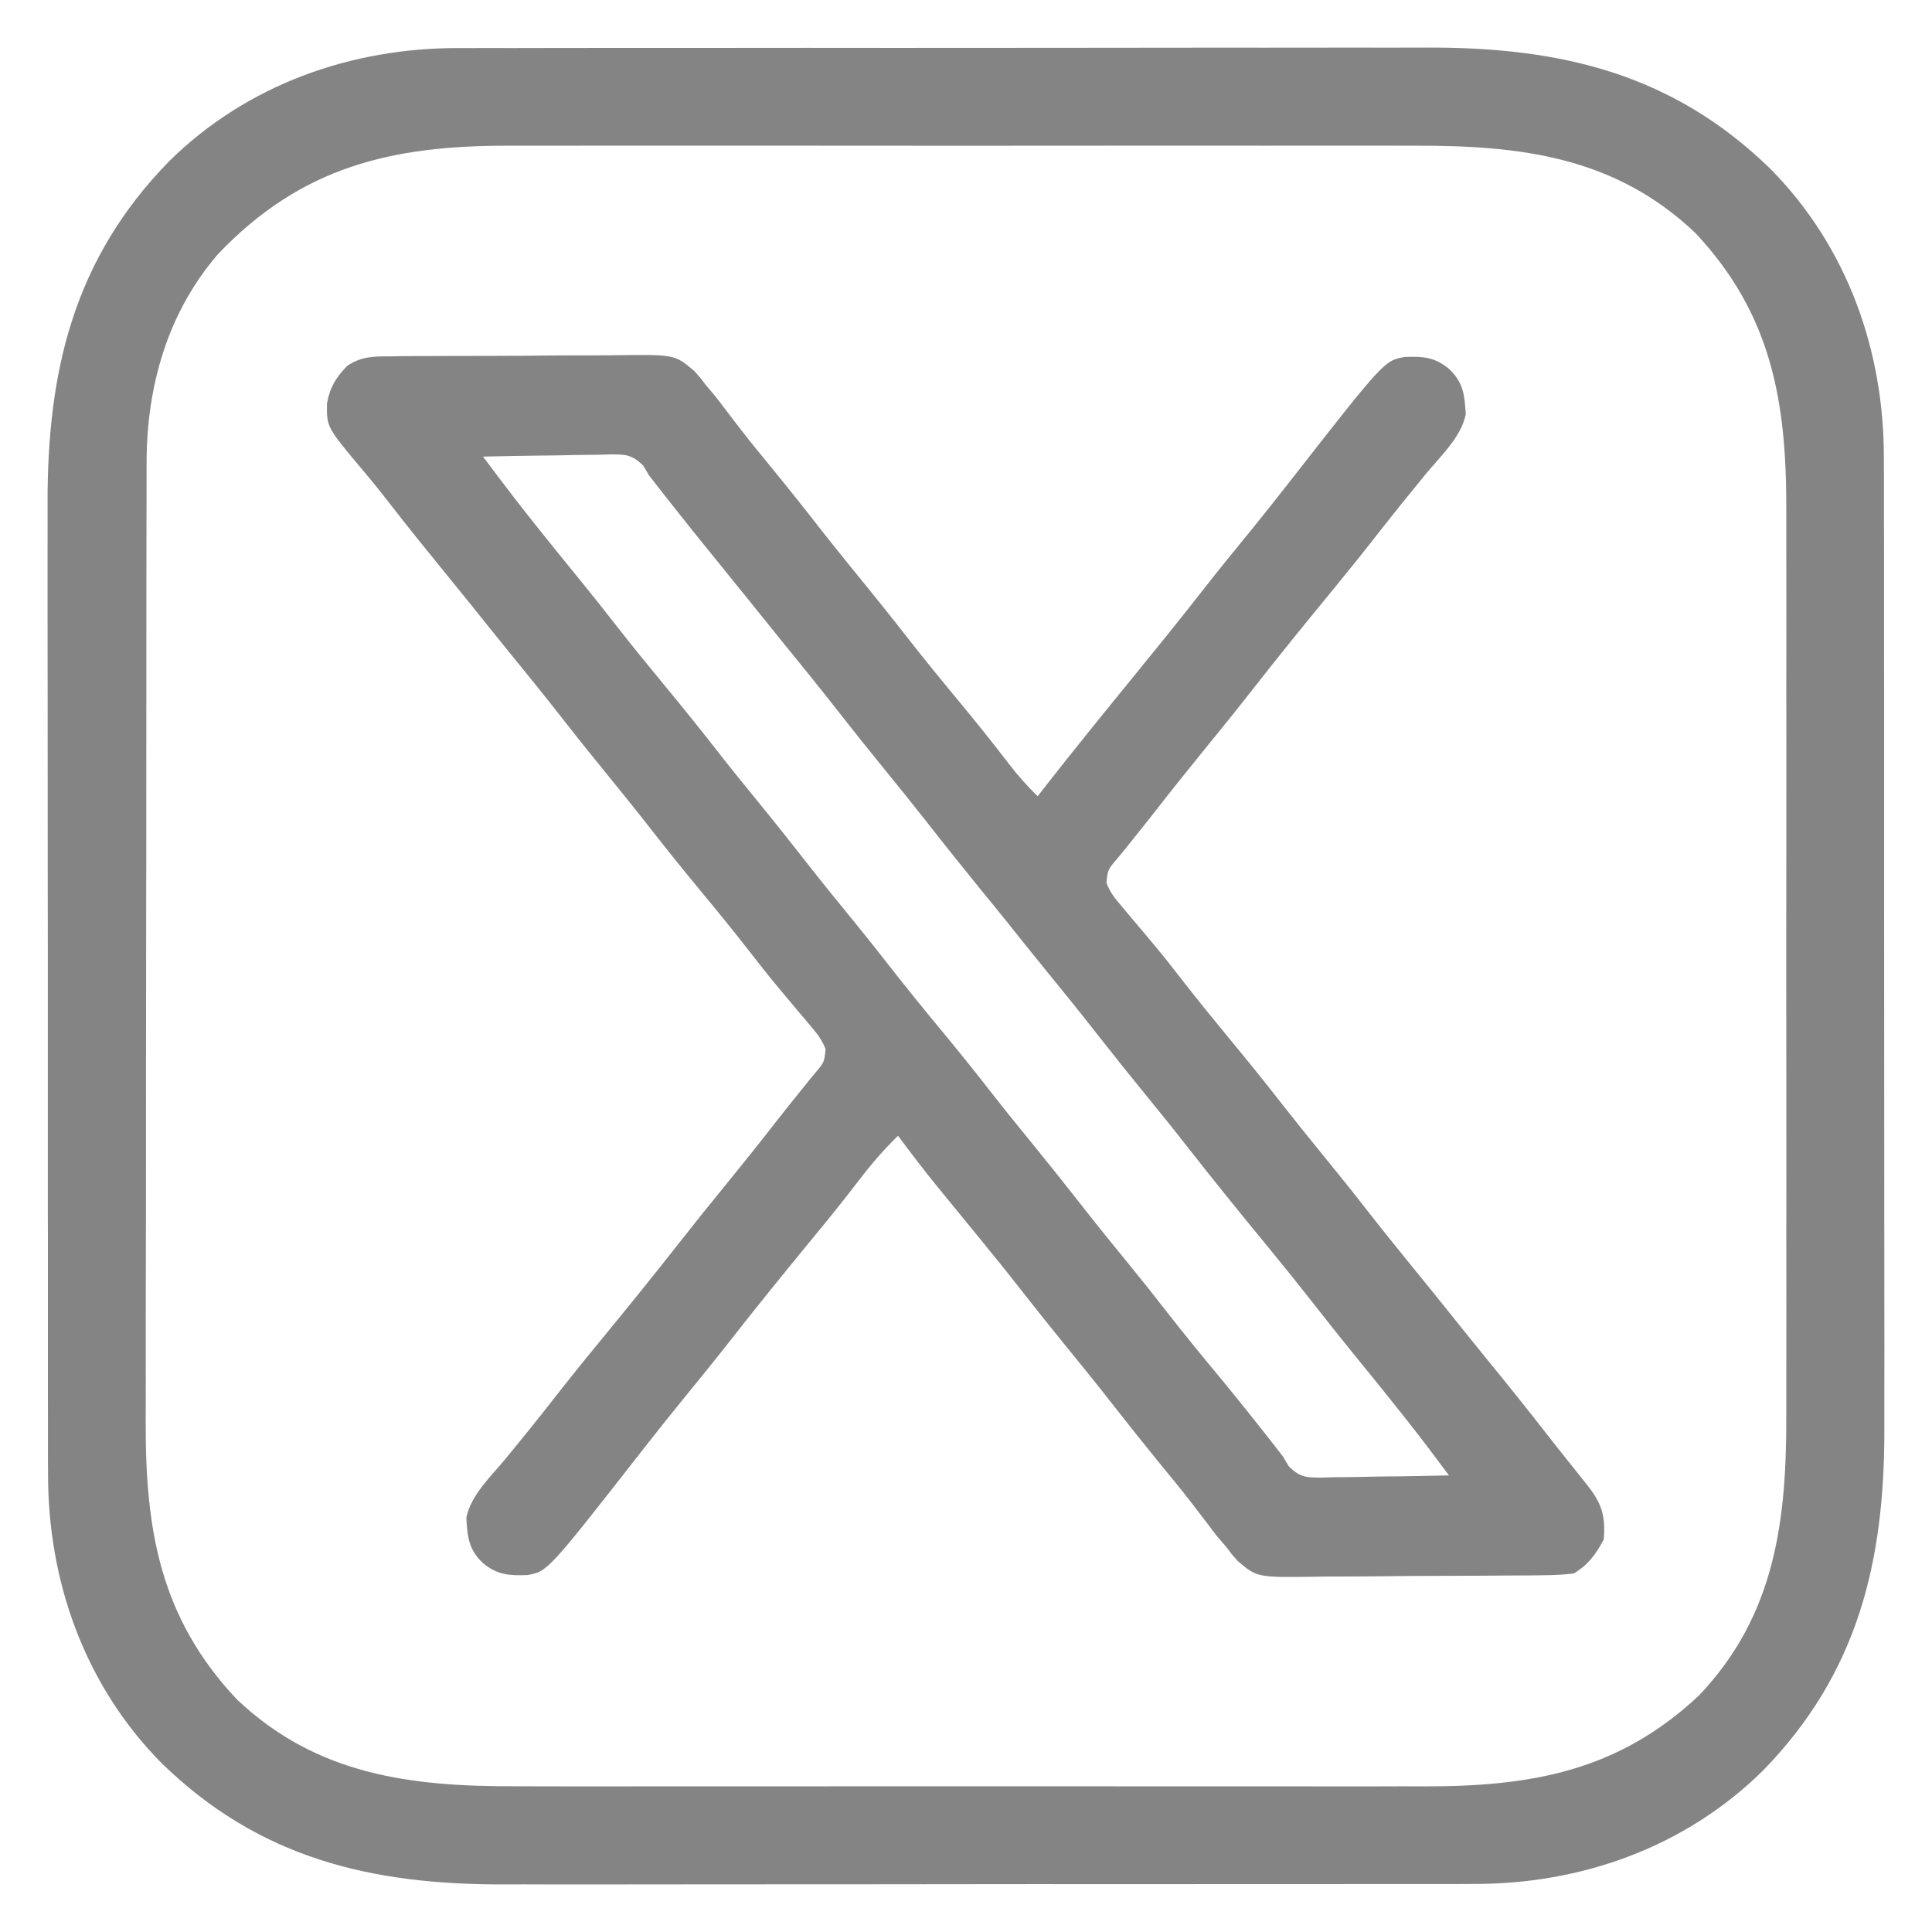 <svg xmlns="http://www.w3.org/2000/svg" width="24" height="24" viewBox="0 0 24 24" fill="none"><g clip-path="url(#clip0_1070_2330)"><path d="M5.7 0.597C5.784 0.597 5.784 0.597 5.871 0.597C6.025 0.596 6.179 0.596 6.333 0.597C6.5 0.597 6.667 0.596 6.834 0.596C7.161 0.595 7.487 0.595 7.814 0.595C8.08 0.595 8.345 0.595 8.611 0.595C8.668 0.595 8.668 0.595 8.726 0.595C8.803 0.595 8.88 0.595 8.957 0.595C9.679 0.594 10.401 0.594 11.122 0.595C11.781 0.595 12.44 0.594 13.098 0.594C13.777 0.593 14.454 0.592 15.133 0.592C15.512 0.593 15.892 0.592 16.272 0.592C16.596 0.591 16.919 0.591 17.243 0.592C17.408 0.592 17.572 0.592 17.737 0.591C19.397 0.587 20.784 0.918 21.996 2.101C22.948 3.065 23.407 4.36 23.402 5.701C23.403 5.757 23.403 5.813 23.403 5.871C23.403 6.025 23.403 6.179 23.403 6.334C23.403 6.501 23.404 6.668 23.404 6.835C23.404 7.161 23.404 7.488 23.404 7.815C23.404 8.08 23.404 8.346 23.405 8.612C23.405 8.65 23.405 8.688 23.405 8.727C23.405 8.804 23.405 8.881 23.405 8.958C23.405 9.68 23.405 10.401 23.405 11.123C23.405 11.782 23.405 12.44 23.406 13.099C23.407 13.777 23.407 14.455 23.407 15.133C23.407 15.513 23.407 15.893 23.408 16.273C23.409 16.596 23.409 16.92 23.408 17.244C23.408 17.408 23.408 17.573 23.408 17.738C23.413 19.398 23.081 20.785 21.899 21.996C20.934 22.948 19.64 23.408 18.299 23.403C18.243 23.403 18.187 23.403 18.129 23.404C17.974 23.404 17.82 23.404 17.666 23.404C17.499 23.404 17.332 23.404 17.165 23.404C16.838 23.405 16.512 23.405 16.185 23.405C15.919 23.405 15.654 23.405 15.388 23.405C15.331 23.405 15.331 23.405 15.273 23.405C15.196 23.405 15.119 23.405 15.042 23.405C14.32 23.406 13.598 23.406 12.877 23.405C12.218 23.405 11.559 23.406 10.901 23.407C10.223 23.408 9.545 23.408 8.867 23.408C8.487 23.408 8.107 23.408 7.727 23.409C7.403 23.409 7.08 23.409 6.756 23.409C6.592 23.408 6.427 23.408 6.262 23.409C4.602 23.413 3.215 23.082 2.004 21.899C1.052 20.935 0.592 19.64 0.597 18.3C0.597 18.243 0.596 18.187 0.596 18.129C0.596 17.975 0.596 17.821 0.596 17.667C0.596 17.5 0.596 17.332 0.595 17.165C0.595 16.839 0.595 16.512 0.595 16.186C0.595 15.92 0.595 15.654 0.595 15.389C0.595 15.351 0.595 15.313 0.595 15.274C0.594 15.197 0.594 15.119 0.594 15.042C0.594 14.321 0.594 13.599 0.594 12.877C0.595 12.219 0.594 11.56 0.593 10.901C0.592 10.223 0.592 9.545 0.592 8.867C0.592 8.487 0.592 8.107 0.591 7.727C0.591 7.404 0.591 7.08 0.591 6.757C0.591 6.592 0.592 6.427 0.591 6.263C0.586 4.603 0.918 3.215 2.1 2.004C3.065 1.052 4.36 0.593 5.7 0.597ZM2.707 3.158C2.078 3.887 1.82 4.809 1.821 5.754C1.821 5.809 1.821 5.865 1.821 5.922C1.82 6.074 1.82 6.227 1.82 6.38C1.82 6.545 1.82 6.711 1.819 6.876C1.819 7.237 1.819 7.597 1.818 7.958C1.818 8.184 1.818 8.41 1.818 8.635C1.817 9.26 1.817 9.886 1.817 10.511C1.817 10.551 1.817 10.591 1.817 10.632C1.817 10.672 1.817 10.712 1.817 10.754C1.817 10.835 1.817 10.916 1.816 10.997C1.816 11.037 1.816 11.078 1.816 11.119C1.816 11.771 1.815 12.424 1.814 13.076C1.813 13.746 1.813 14.417 1.813 15.087C1.813 15.463 1.812 15.839 1.811 16.215C1.811 16.535 1.81 16.856 1.811 17.176C1.811 17.339 1.811 17.503 1.81 17.666C1.806 19.006 1.988 20.093 2.938 21.106C3.934 22.054 5.108 22.194 6.423 22.19C6.588 22.19 6.753 22.191 6.918 22.191C7.24 22.192 7.562 22.191 7.884 22.191C8.146 22.191 8.408 22.191 8.67 22.191C8.708 22.191 8.745 22.191 8.784 22.191C8.86 22.191 8.936 22.191 9.012 22.191C9.723 22.191 10.435 22.191 11.146 22.19C11.756 22.19 12.365 22.19 12.974 22.19C13.683 22.191 14.393 22.191 15.102 22.191C15.178 22.191 15.253 22.191 15.329 22.191C15.366 22.191 15.404 22.191 15.442 22.191C15.703 22.191 15.965 22.191 16.226 22.191C16.545 22.192 16.864 22.191 17.183 22.191C17.346 22.19 17.508 22.19 17.67 22.191C19.009 22.194 20.095 22.01 21.105 21.062C22.053 20.066 22.194 18.891 22.19 17.576C22.19 17.412 22.19 17.247 22.19 17.082C22.191 16.76 22.191 16.438 22.191 16.116C22.19 15.854 22.19 15.592 22.19 15.33C22.19 15.292 22.19 15.255 22.19 15.216C22.19 15.14 22.191 15.064 22.191 14.988C22.191 14.276 22.191 13.565 22.19 12.853C22.189 12.244 22.189 11.635 22.19 11.025C22.191 10.316 22.191 9.607 22.191 8.898C22.19 8.822 22.19 8.746 22.19 8.671C22.19 8.615 22.19 8.615 22.19 8.558C22.19 8.296 22.19 8.035 22.191 7.774C22.191 7.455 22.191 7.136 22.19 6.817C22.19 6.654 22.19 6.492 22.19 6.329C22.193 4.991 22.009 3.905 21.061 2.895C20.065 1.947 18.891 1.806 17.576 1.81C17.411 1.81 17.246 1.81 17.081 1.809C16.759 1.809 16.437 1.809 16.115 1.809C15.853 1.81 15.591 1.81 15.329 1.809C15.292 1.809 15.254 1.809 15.216 1.809C15.14 1.809 15.063 1.809 14.988 1.809C14.276 1.809 13.564 1.809 12.853 1.81C12.243 1.811 11.634 1.811 11.025 1.81C10.316 1.809 9.607 1.809 8.897 1.809C8.822 1.809 8.746 1.809 8.67 1.809C8.633 1.809 8.596 1.809 8.557 1.809C8.296 1.81 8.034 1.809 7.773 1.809C7.454 1.809 7.135 1.809 6.816 1.81C6.654 1.81 6.491 1.81 6.329 1.81C4.869 1.806 3.743 2.068 2.707 3.158Z" fill="#848484"></path><path d="M4.835 4.427C4.873 4.426 4.911 4.426 4.95 4.425C5.075 4.423 5.2 4.423 5.324 4.423C5.411 4.423 5.499 4.422 5.586 4.422C5.768 4.421 5.95 4.421 6.133 4.421C6.366 4.421 6.599 4.419 6.832 4.416C7.012 4.415 7.192 4.414 7.371 4.415C7.457 4.415 7.543 4.414 7.629 4.413C8.384 4.403 8.384 4.403 8.626 4.61C8.703 4.696 8.703 4.696 8.766 4.781C8.789 4.808 8.812 4.834 8.835 4.862C8.896 4.933 8.953 5.007 9.009 5.083C9.053 5.141 9.097 5.198 9.141 5.256C9.176 5.3 9.176 5.3 9.21 5.346C9.333 5.504 9.46 5.658 9.586 5.812C9.798 6.071 10.006 6.332 10.211 6.596C10.401 6.838 10.595 7.076 10.789 7.314C10.952 7.514 11.112 7.716 11.271 7.919C11.49 8.2 11.716 8.475 11.943 8.749C12.146 8.994 12.343 9.242 12.537 9.494C12.647 9.636 12.761 9.767 12.891 9.891C12.921 9.852 12.951 9.813 12.982 9.773C13.347 9.307 13.72 8.847 14.094 8.389C14.381 8.037 14.666 7.684 14.946 7.326C15.135 7.084 15.329 6.846 15.524 6.608C15.687 6.407 15.849 6.204 16.008 6C17.196 4.48 17.196 4.48 17.449 4.434C17.678 4.426 17.823 4.435 18.003 4.585C18.179 4.753 18.194 4.906 18.208 5.145C18.154 5.426 17.895 5.667 17.716 5.883C17.515 6.128 17.316 6.374 17.121 6.624C16.94 6.856 16.755 7.086 16.568 7.314C16.215 7.743 15.865 8.174 15.524 8.611C15.36 8.821 15.192 9.028 15.024 9.234C14.789 9.523 14.556 9.813 14.328 10.106C14.242 10.217 14.154 10.326 14.066 10.435C14.022 10.49 13.978 10.545 13.934 10.6C13.913 10.625 13.892 10.649 13.871 10.675C13.761 10.805 13.761 10.805 13.745 10.966C13.786 11.075 13.836 11.143 13.912 11.232C13.938 11.264 13.965 11.296 13.993 11.329C14.022 11.363 14.051 11.397 14.08 11.432C14.141 11.504 14.201 11.576 14.262 11.648C14.292 11.684 14.322 11.72 14.353 11.757C14.47 11.898 14.583 12.042 14.696 12.188C14.887 12.433 15.083 12.674 15.281 12.914C15.502 13.181 15.72 13.45 15.932 13.723C16.096 13.932 16.262 14.138 16.43 14.344C16.62 14.576 16.808 14.81 16.992 15.047C17.231 15.352 17.475 15.653 17.72 15.953C17.859 16.124 17.997 16.296 18.134 16.468C18.239 16.599 18.345 16.73 18.451 16.86C18.715 17.183 18.976 17.508 19.232 17.837C19.322 17.953 19.413 18.067 19.505 18.182C19.54 18.227 19.54 18.227 19.577 18.272C19.622 18.33 19.668 18.387 19.714 18.444C19.897 18.674 19.947 18.83 19.922 19.125C19.824 19.308 19.727 19.443 19.547 19.547C19.418 19.561 19.299 19.568 19.17 19.568C19.133 19.569 19.095 19.569 19.056 19.57C18.931 19.571 18.806 19.572 18.681 19.572C18.594 19.573 18.506 19.573 18.419 19.574C18.237 19.575 18.054 19.575 17.871 19.576C17.638 19.576 17.404 19.578 17.171 19.581C16.991 19.583 16.811 19.584 16.631 19.584C16.545 19.584 16.459 19.584 16.373 19.586C15.616 19.597 15.616 19.597 15.374 19.39C15.298 19.304 15.298 19.304 15.235 19.219C15.192 19.169 15.149 19.119 15.107 19.07C15.068 19.019 15.03 18.968 14.992 18.917C14.947 18.859 14.903 18.802 14.859 18.744C14.836 18.715 14.814 18.685 14.79 18.654C14.668 18.496 14.541 18.342 14.414 18.188C14.203 17.929 13.995 17.668 13.789 17.404C13.6 17.162 13.406 16.924 13.212 16.686C13.044 16.48 12.879 16.273 12.715 16.064C12.534 15.831 12.349 15.602 12.162 15.374C12.019 15.2 11.876 15.025 11.734 14.851C11.709 14.82 11.684 14.789 11.658 14.758C11.485 14.546 11.319 14.329 11.156 14.109C10.979 14.28 10.826 14.459 10.676 14.654C10.63 14.713 10.585 14.772 10.539 14.831C10.505 14.874 10.505 14.874 10.471 14.918C10.349 15.073 10.224 15.225 10.099 15.377C9.746 15.806 9.397 16.236 9.055 16.674C8.865 16.916 8.671 17.154 8.477 17.392C8.313 17.593 8.152 17.796 7.992 18C6.804 19.52 6.804 19.52 6.552 19.566C6.323 19.574 6.177 19.565 5.997 19.415C5.821 19.247 5.807 19.094 5.793 18.855C5.846 18.574 6.106 18.333 6.284 18.117C6.485 17.872 6.684 17.626 6.879 17.376C7.061 17.143 7.245 16.914 7.433 16.686C7.785 16.257 8.135 15.826 8.477 15.389C8.641 15.179 8.808 14.972 8.977 14.766C9.212 14.477 9.444 14.188 9.672 13.894C9.759 13.783 9.846 13.674 9.935 13.565C9.979 13.51 10.023 13.455 10.067 13.4C10.087 13.375 10.108 13.351 10.13 13.325C10.239 13.195 10.239 13.195 10.256 13.034C10.214 12.925 10.164 12.857 10.089 12.768C10.049 12.72 10.049 12.72 10.008 12.671C9.979 12.637 9.95 12.603 9.92 12.568C9.86 12.496 9.799 12.424 9.739 12.352C9.709 12.316 9.679 12.28 9.648 12.243C9.531 12.102 9.418 11.958 9.305 11.812C9.114 11.567 8.918 11.326 8.719 11.086C8.498 10.819 8.281 10.55 8.068 10.277C7.905 10.068 7.738 9.862 7.571 9.656C7.381 9.424 7.193 9.19 7.008 8.953C6.77 8.648 6.526 8.347 6.281 8.047C6.142 7.876 6.004 7.704 5.866 7.531C5.761 7.4 5.655 7.27 5.549 7.14C5.307 6.843 5.065 6.545 4.831 6.242C4.722 6.101 4.611 5.964 4.496 5.828C4.058 5.306 4.058 5.306 4.062 5.011C4.099 4.809 4.175 4.685 4.318 4.541C4.491 4.429 4.636 4.426 4.835 4.427ZM6 5.672C6.171 5.9 6.343 6.128 6.519 6.352C6.541 6.379 6.562 6.407 6.585 6.435C6.781 6.684 6.98 6.929 7.18 7.174C7.343 7.374 7.503 7.575 7.661 7.778C7.854 8.025 8.051 8.267 8.25 8.508C8.471 8.775 8.688 9.044 8.901 9.317C9.064 9.526 9.231 9.732 9.399 9.938C9.61 10.196 9.818 10.457 10.024 10.721C10.213 10.963 10.407 11.201 10.602 11.439C10.765 11.639 10.925 11.841 11.083 12.044C11.276 12.29 11.473 12.533 11.672 12.773C11.893 13.04 12.11 13.309 12.323 13.583C12.486 13.792 12.653 13.998 12.821 14.203C13.032 14.462 13.24 14.723 13.446 14.986C13.635 15.229 13.829 15.467 14.024 15.705C14.187 15.905 14.347 16.106 14.505 16.31C14.724 16.591 14.95 16.866 15.178 17.14C15.399 17.409 15.616 17.681 15.83 17.955C15.865 18.001 15.901 18.047 15.938 18.094C15.962 18.135 15.986 18.176 16.012 18.218C16.157 18.359 16.236 18.355 16.432 18.355C16.472 18.354 16.512 18.352 16.554 18.351C16.595 18.351 16.636 18.35 16.679 18.35C16.811 18.349 16.943 18.346 17.075 18.343C17.164 18.342 17.253 18.34 17.343 18.34C17.562 18.337 17.781 18.333 18 18.328C17.83 18.1 17.658 17.872 17.482 17.648C17.46 17.621 17.438 17.593 17.416 17.565C17.22 17.317 17.021 17.072 16.821 16.827C16.653 16.621 16.488 16.413 16.325 16.204C16.143 15.972 15.958 15.742 15.771 15.514C15.418 15.085 15.068 14.654 14.727 14.217C14.563 14.007 14.395 13.8 14.227 13.594C14.037 13.361 13.849 13.127 13.664 12.891C13.426 12.585 13.182 12.285 12.937 11.985C12.798 11.814 12.66 11.642 12.523 11.469C12.418 11.338 12.312 11.208 12.205 11.078C11.965 10.782 11.727 10.486 11.492 10.185C11.328 9.976 11.161 9.769 10.992 9.562C10.803 9.33 10.615 9.096 10.43 8.859C10.192 8.554 9.948 8.254 9.703 7.953C9.564 7.782 9.426 7.61 9.288 7.438C9.183 7.307 9.077 7.176 8.971 7.046C8.701 6.715 8.435 6.383 8.172 6.046C8.136 6 8.1 5.954 8.063 5.906C8.038 5.865 8.014 5.824 7.989 5.782C7.843 5.641 7.764 5.645 7.568 5.645C7.508 5.647 7.508 5.647 7.447 5.649C7.405 5.649 7.364 5.65 7.322 5.65C7.19 5.651 7.058 5.654 6.926 5.657C6.837 5.658 6.747 5.659 6.658 5.66C6.438 5.663 6.219 5.667 6 5.672Z" fill="#848484"></path></g><defs><clipPath id="clip0_1070_2330"><rect width="24" height="24" fill="white"></rect></clipPath></defs></svg>